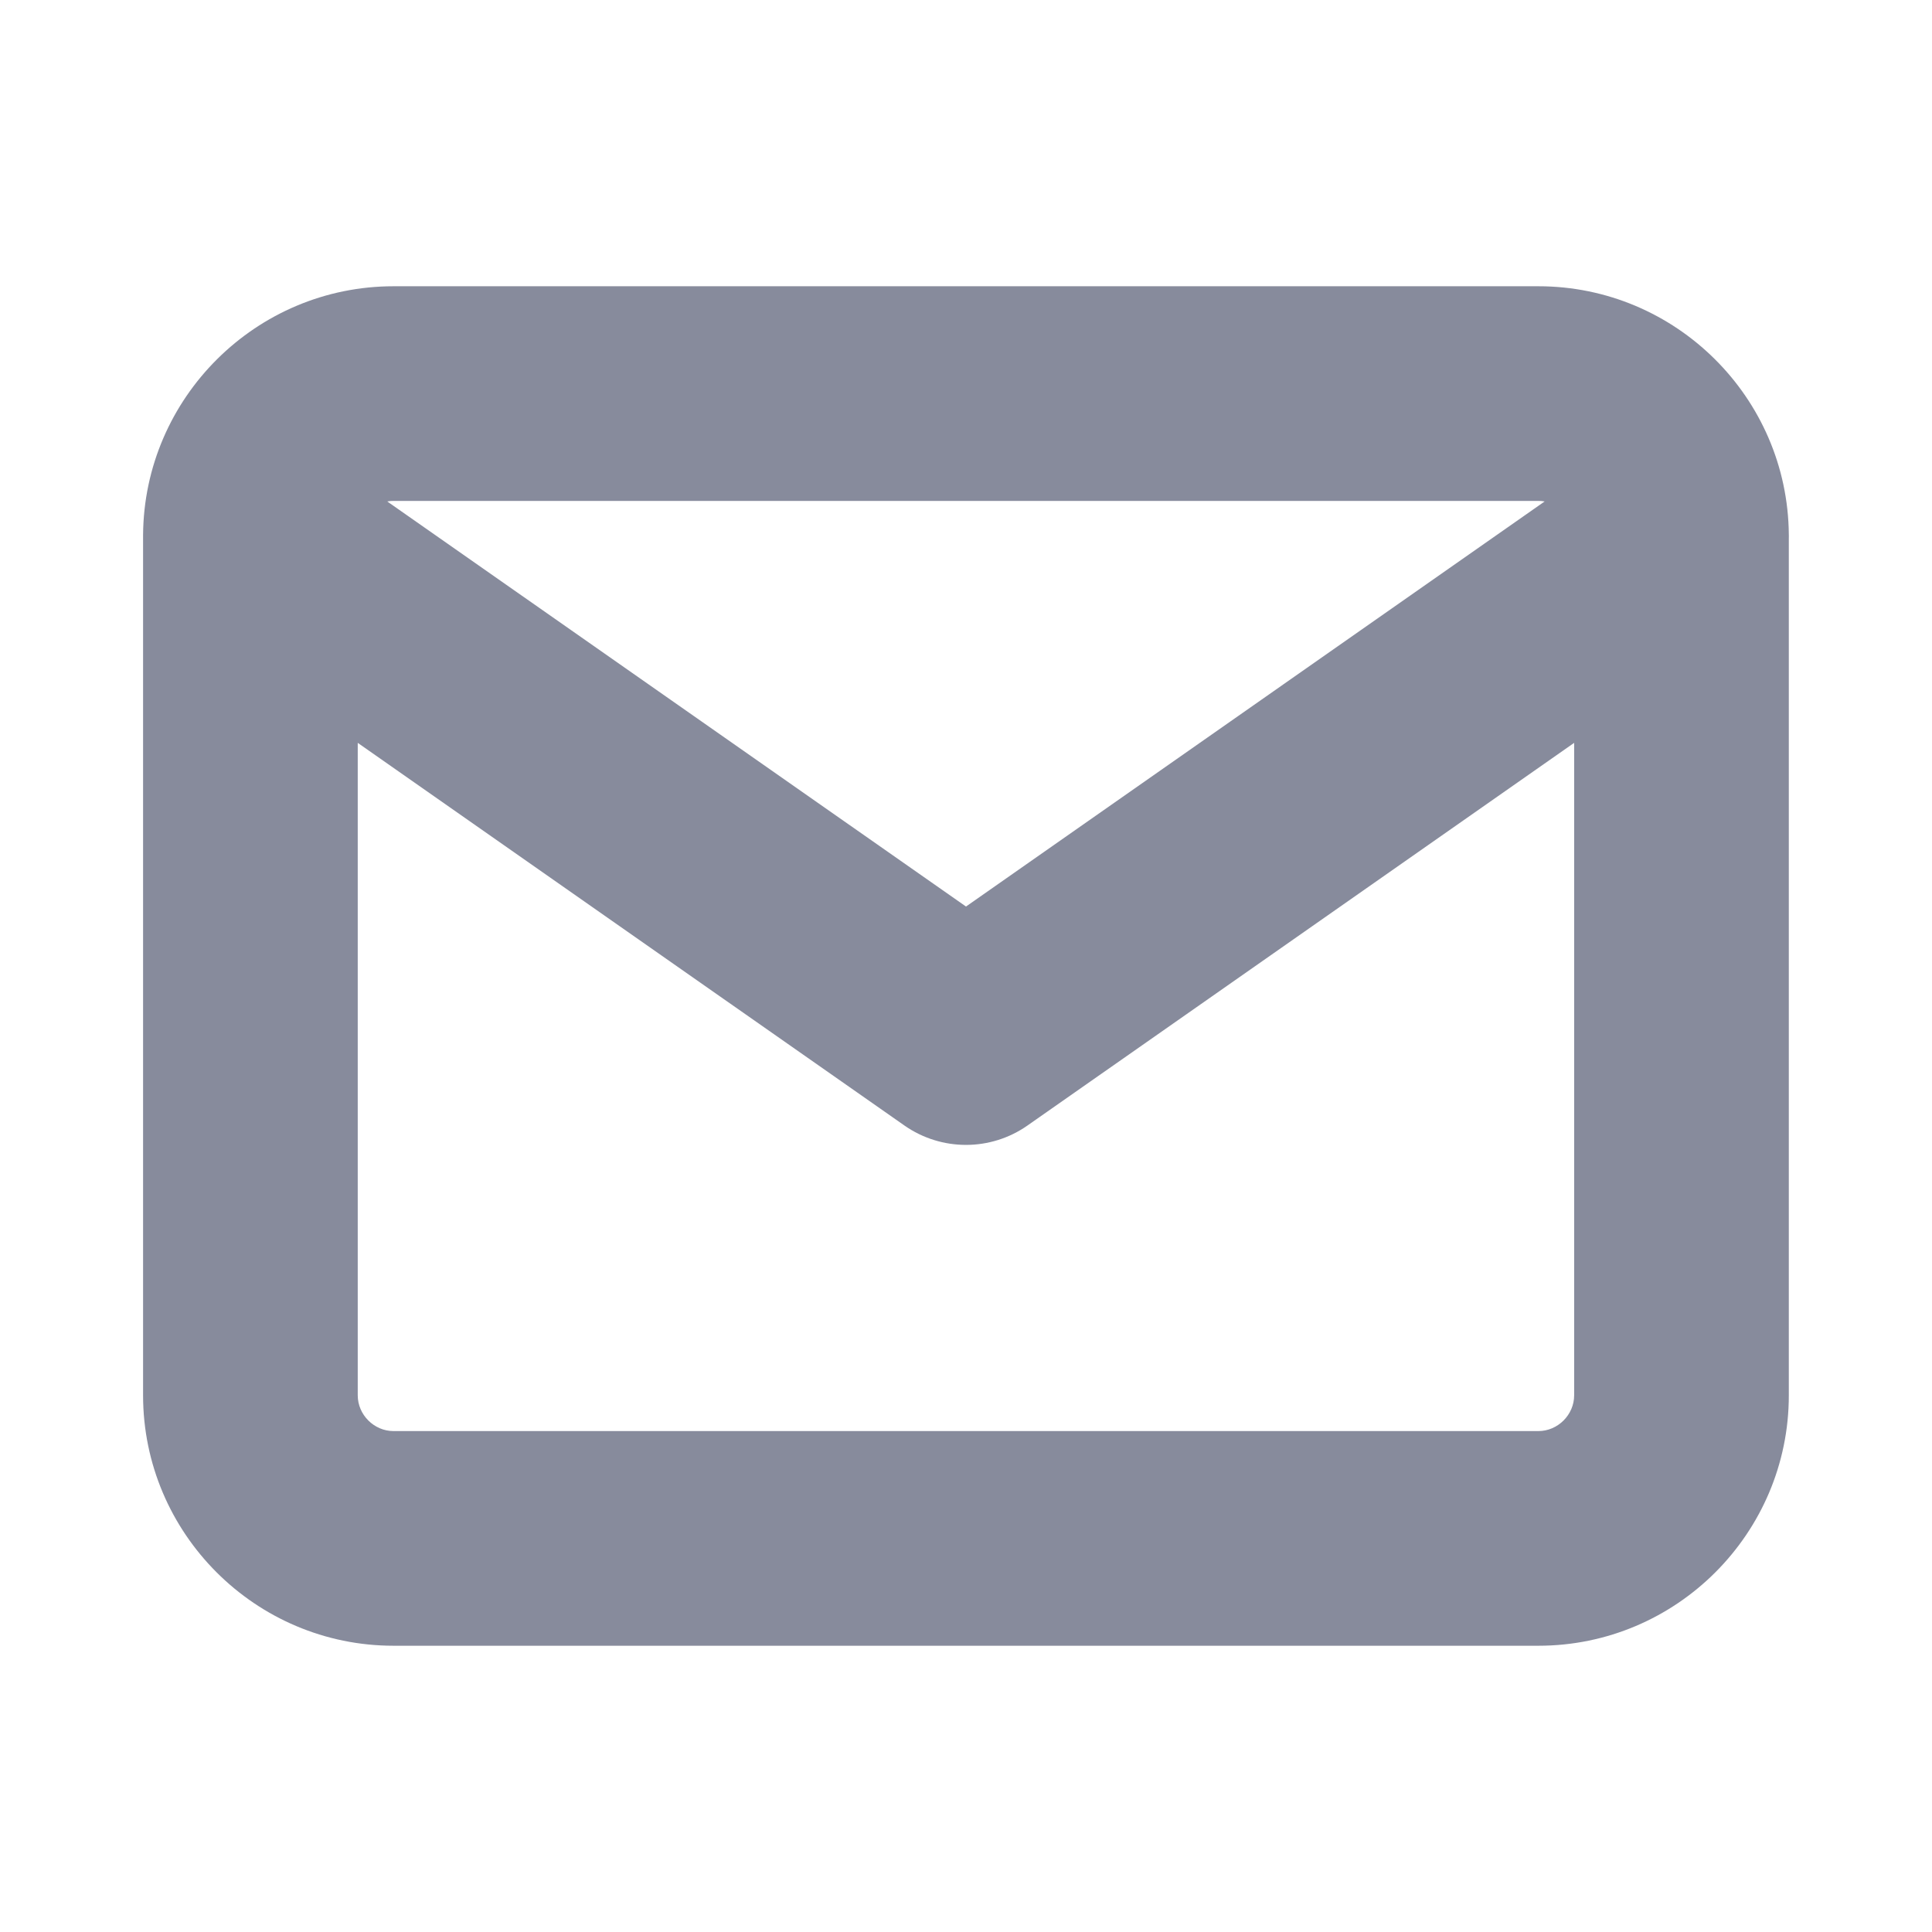 <svg width="18" height="18" viewBox="0 0 18 18" fill="none" xmlns="http://www.w3.org/2000/svg">
<path fill-rule="evenodd" clip-rule="evenodd" d="M1.333 4.984C1.333 4.993 1.333 5.001 1.333 5.01V13C1.333 14.286 2.381 15.333 3.666 15.333H14.333C15.619 15.333 16.666 14.286 16.666 13V5.014C16.667 5.002 16.666 4.991 16.666 4.979C16.655 3.703 15.612 2.667 14.333 2.667H3.666C2.386 2.667 1.342 3.706 1.333 4.984ZM3.608 4.672C3.627 4.668 3.647 4.667 3.666 4.667H14.333C14.353 4.667 14.372 4.668 14.391 4.672L9 8.446L3.608 4.672ZM14.666 6.921V13C14.666 13.181 14.514 13.333 14.333 13.333H3.666C3.485 13.333 3.333 13.181 3.333 13V6.921L8.426 10.486C8.771 10.727 9.229 10.727 9.573 10.486L14.666 6.921Z" fill="#373F5A" fill-opacity="0.6"/>
</svg>
